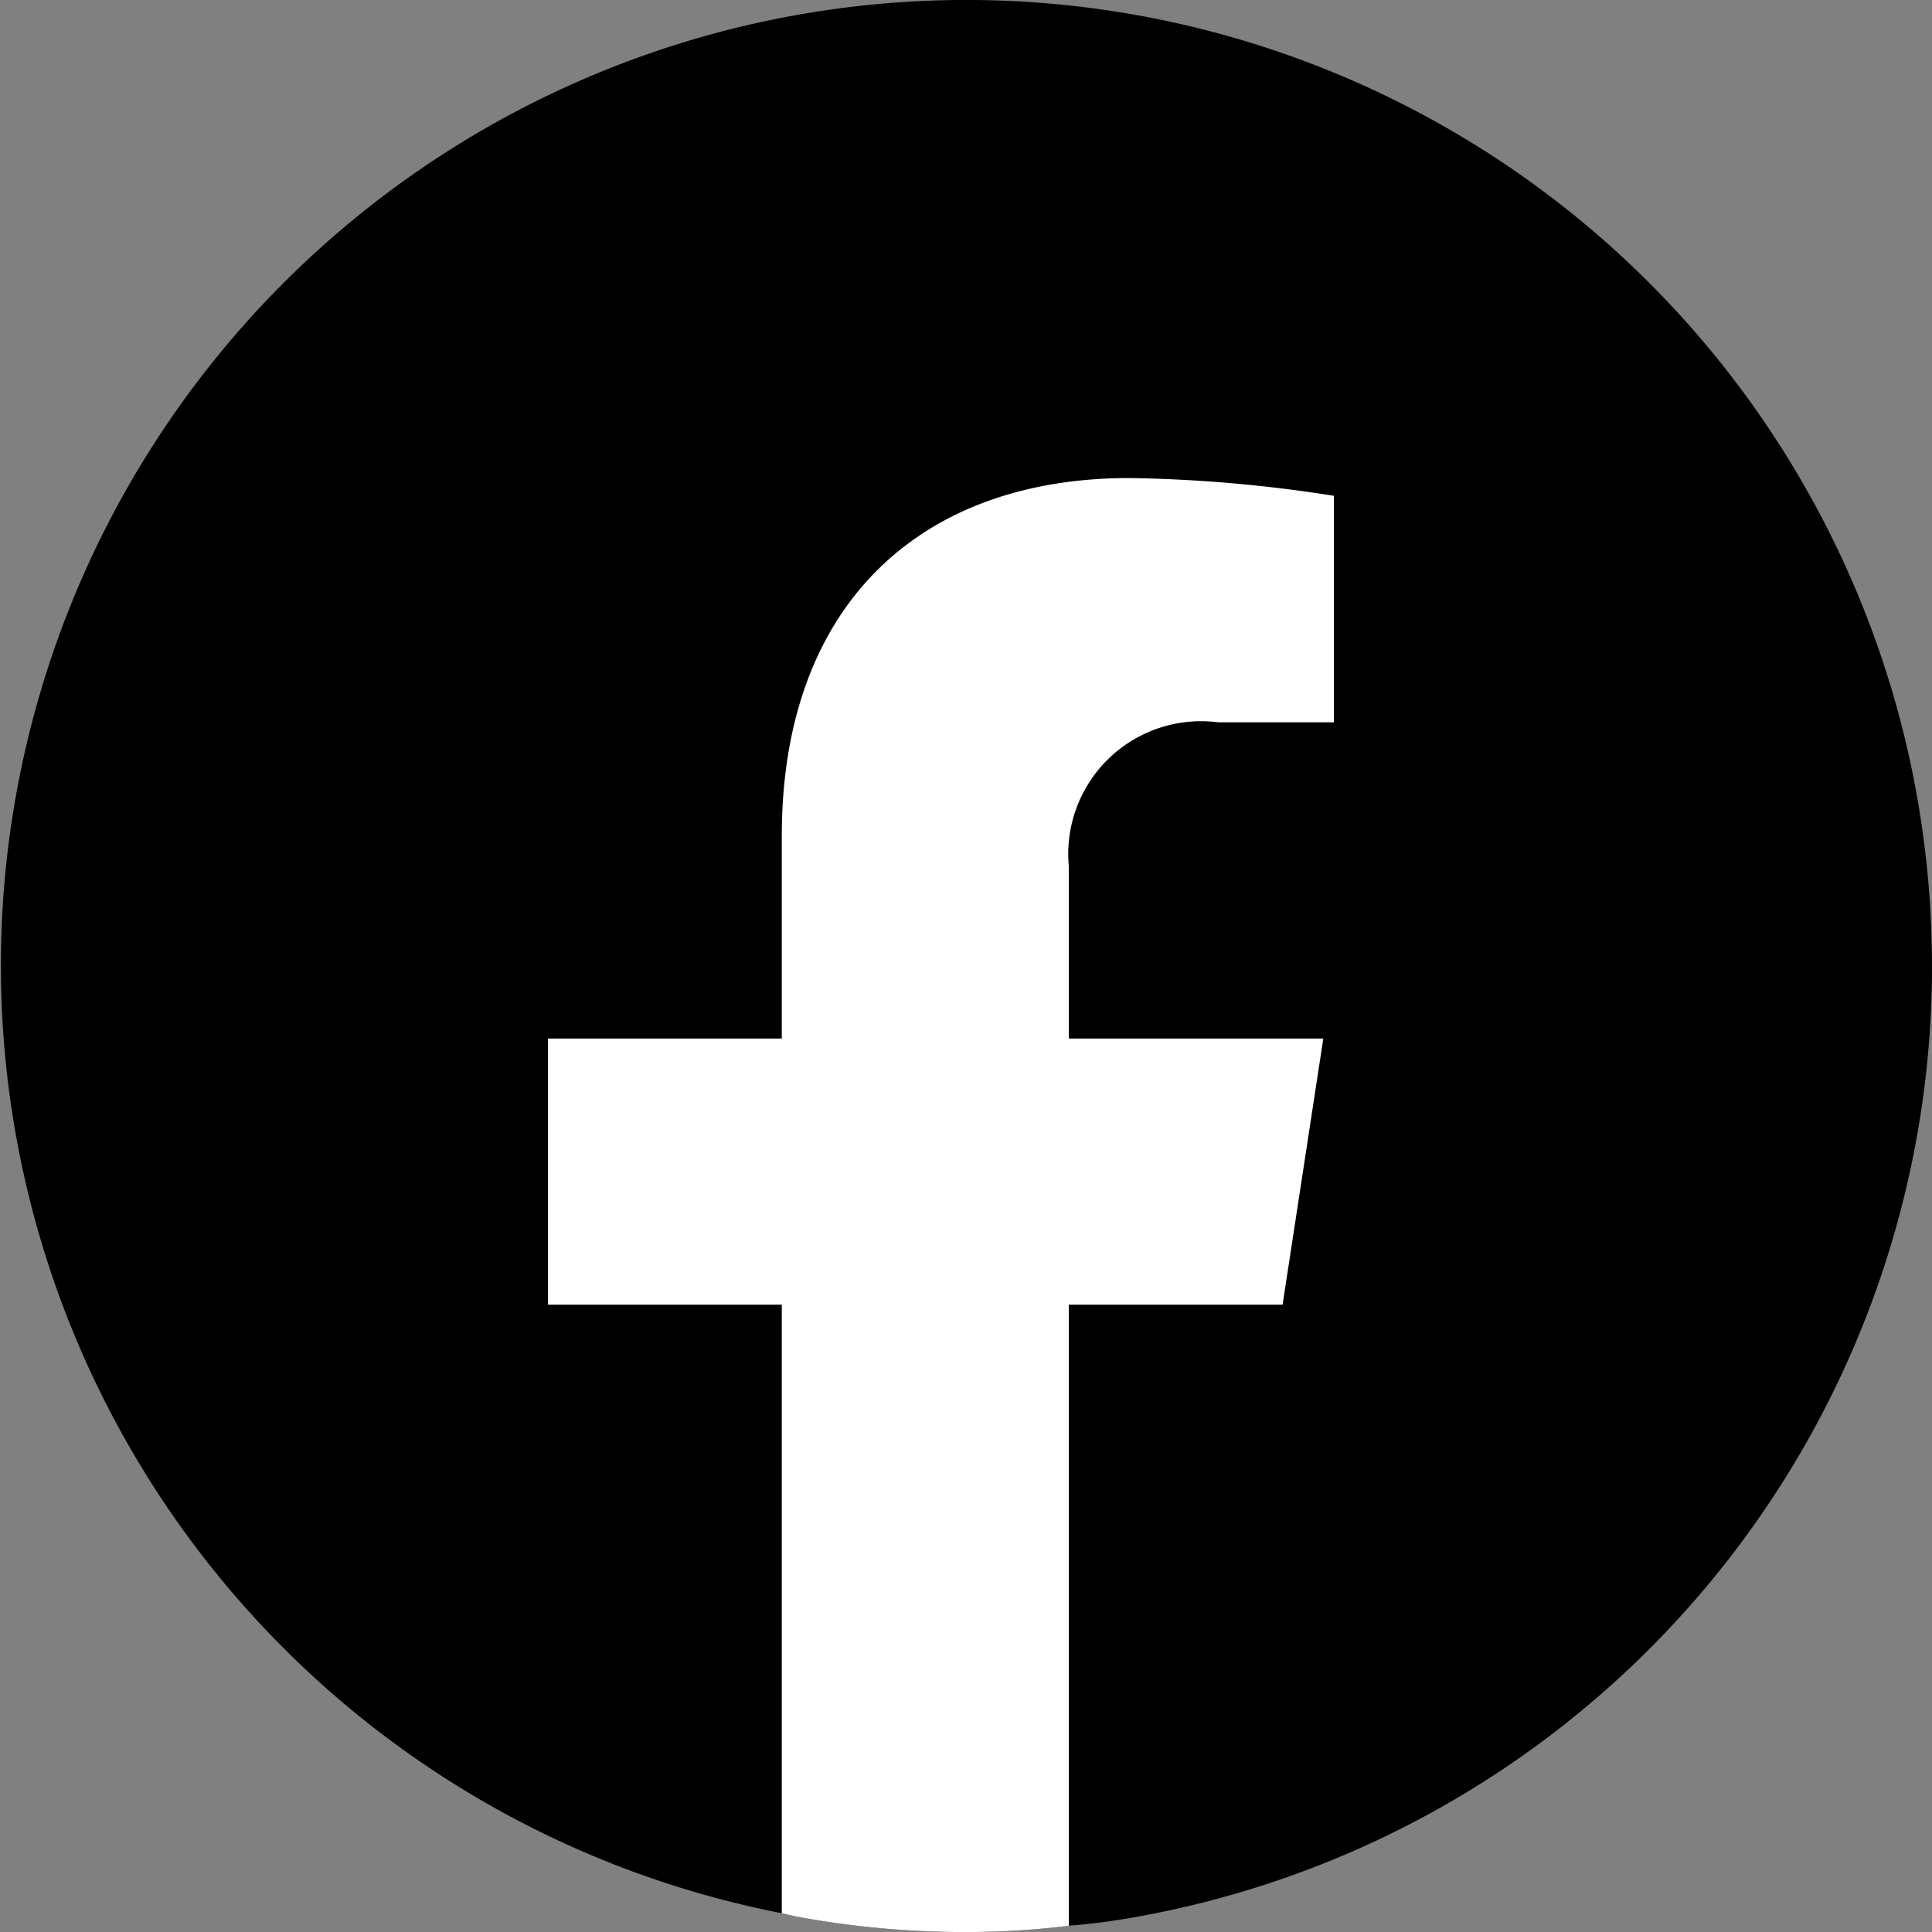 <svg id="Component_15_1" data-name="Component 15 – 1" xmlns="http://www.w3.org/2000/svg" width="38.717" height="38.717" viewBox="0 0 38.717 38.717">
  <rect x="0" y="0" width="38.717" height="38.717" fill="#808080" stroke="none"/>
  <path id="Path_5364" data-name="Path 5364" d="M379.629,511.889a19.35,19.35,0,0,1-16,19.055,12.919,12.919,0,0,1-1.3.167,16.6,16.6,0,0,1-2.05.126,18.52,18.52,0,0,1-3.43-.314c-.084-.021-.188-.042-.272-.063a19.349,19.349,0,1,1,23.051-18.972Z" transform="translate(-340.912 -492.52)"/>
  <path id="Path_5365" data-name="Path 5365" d="M356.6,504.881v3.451h5.1l-.816,5.334H356.6v12.446a16.6,16.6,0,0,1-2.05.126,18.52,18.52,0,0,1-3.43-.314c-.084-.021-.188-.042-.272-.063V513.666h-4.685v-5.334h4.685v-4.058c0-4.623,2.761-7.174,6.965-7.174a28.639,28.639,0,0,1,4.1.356v4.539h-2.322A2.661,2.661,0,0,0,356.6,504.881Z" transform="translate(-335.181 -487.52)" fill="#fff"/>
</svg>
